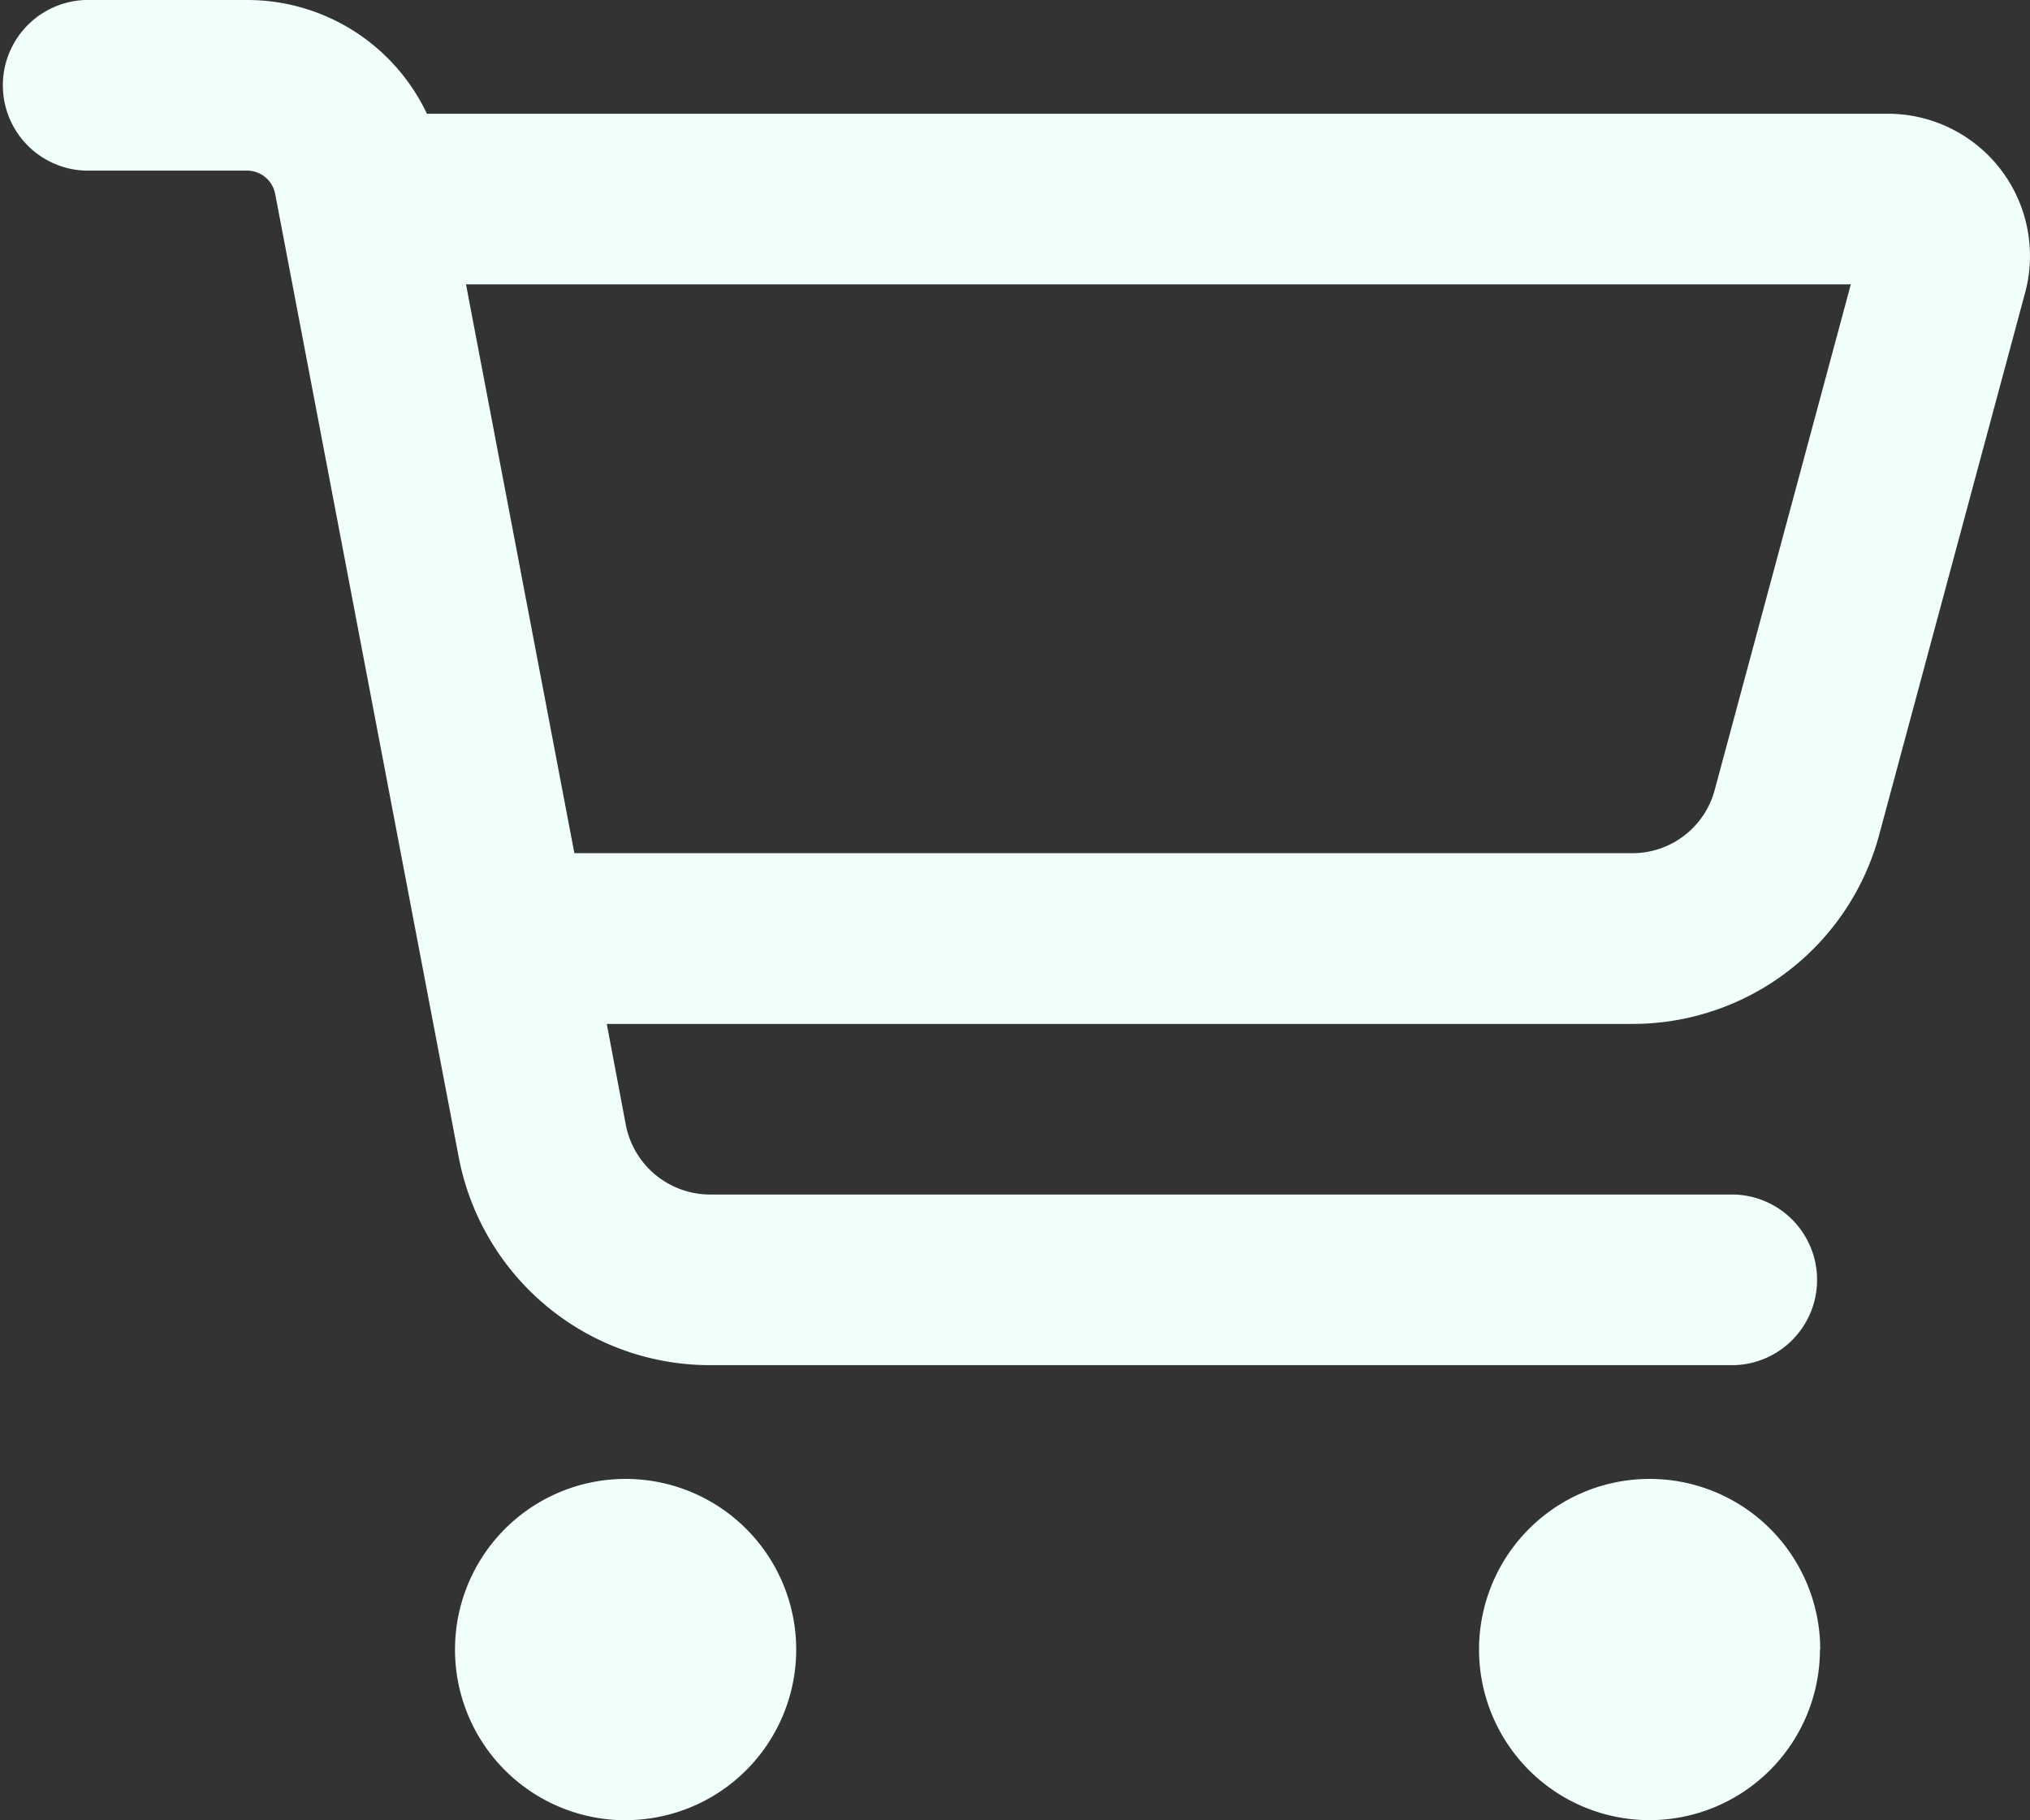 <svg xmlns="http://www.w3.org/2000/svg" width="21.241" height="19.043" viewBox="0 0 21.241 19.043">
  <rect x="0" y="0" width="21.241" height="19.043" fill="#333333" stroke="none"/>
  <path id="cart-shopping-regular" d="M.893,0a.893.893,0,0,0,0,1.785H2.585a.3.3,0,0,1,.294.242L4.8,12.106a2.677,2.677,0,0,0,2.63,2.176H18.15a.893.893,0,0,0,0-1.785H7.427a.9.9,0,0,1-.878-.725l-.2-1.06h10.73a2.671,2.671,0,0,0,2.585-1.982l1.525-5.664A1.487,1.487,0,0,0,19.753,1.19H4.467A2.079,2.079,0,0,0,2.585,0ZM4.876,2.975h14.49L17.942,8.264a.892.892,0,0,1-.863.662H6.01Zm1.67,16.067a1.785,1.785,0,1,0-1.785-1.785A1.785,1.785,0,0,0,6.546,19.043Zm12.5-1.785a1.785,1.785,0,1,0-1.785,1.785A1.785,1.785,0,0,0,19.043,17.258Z" fill="#f0fffb"/>
</svg>
